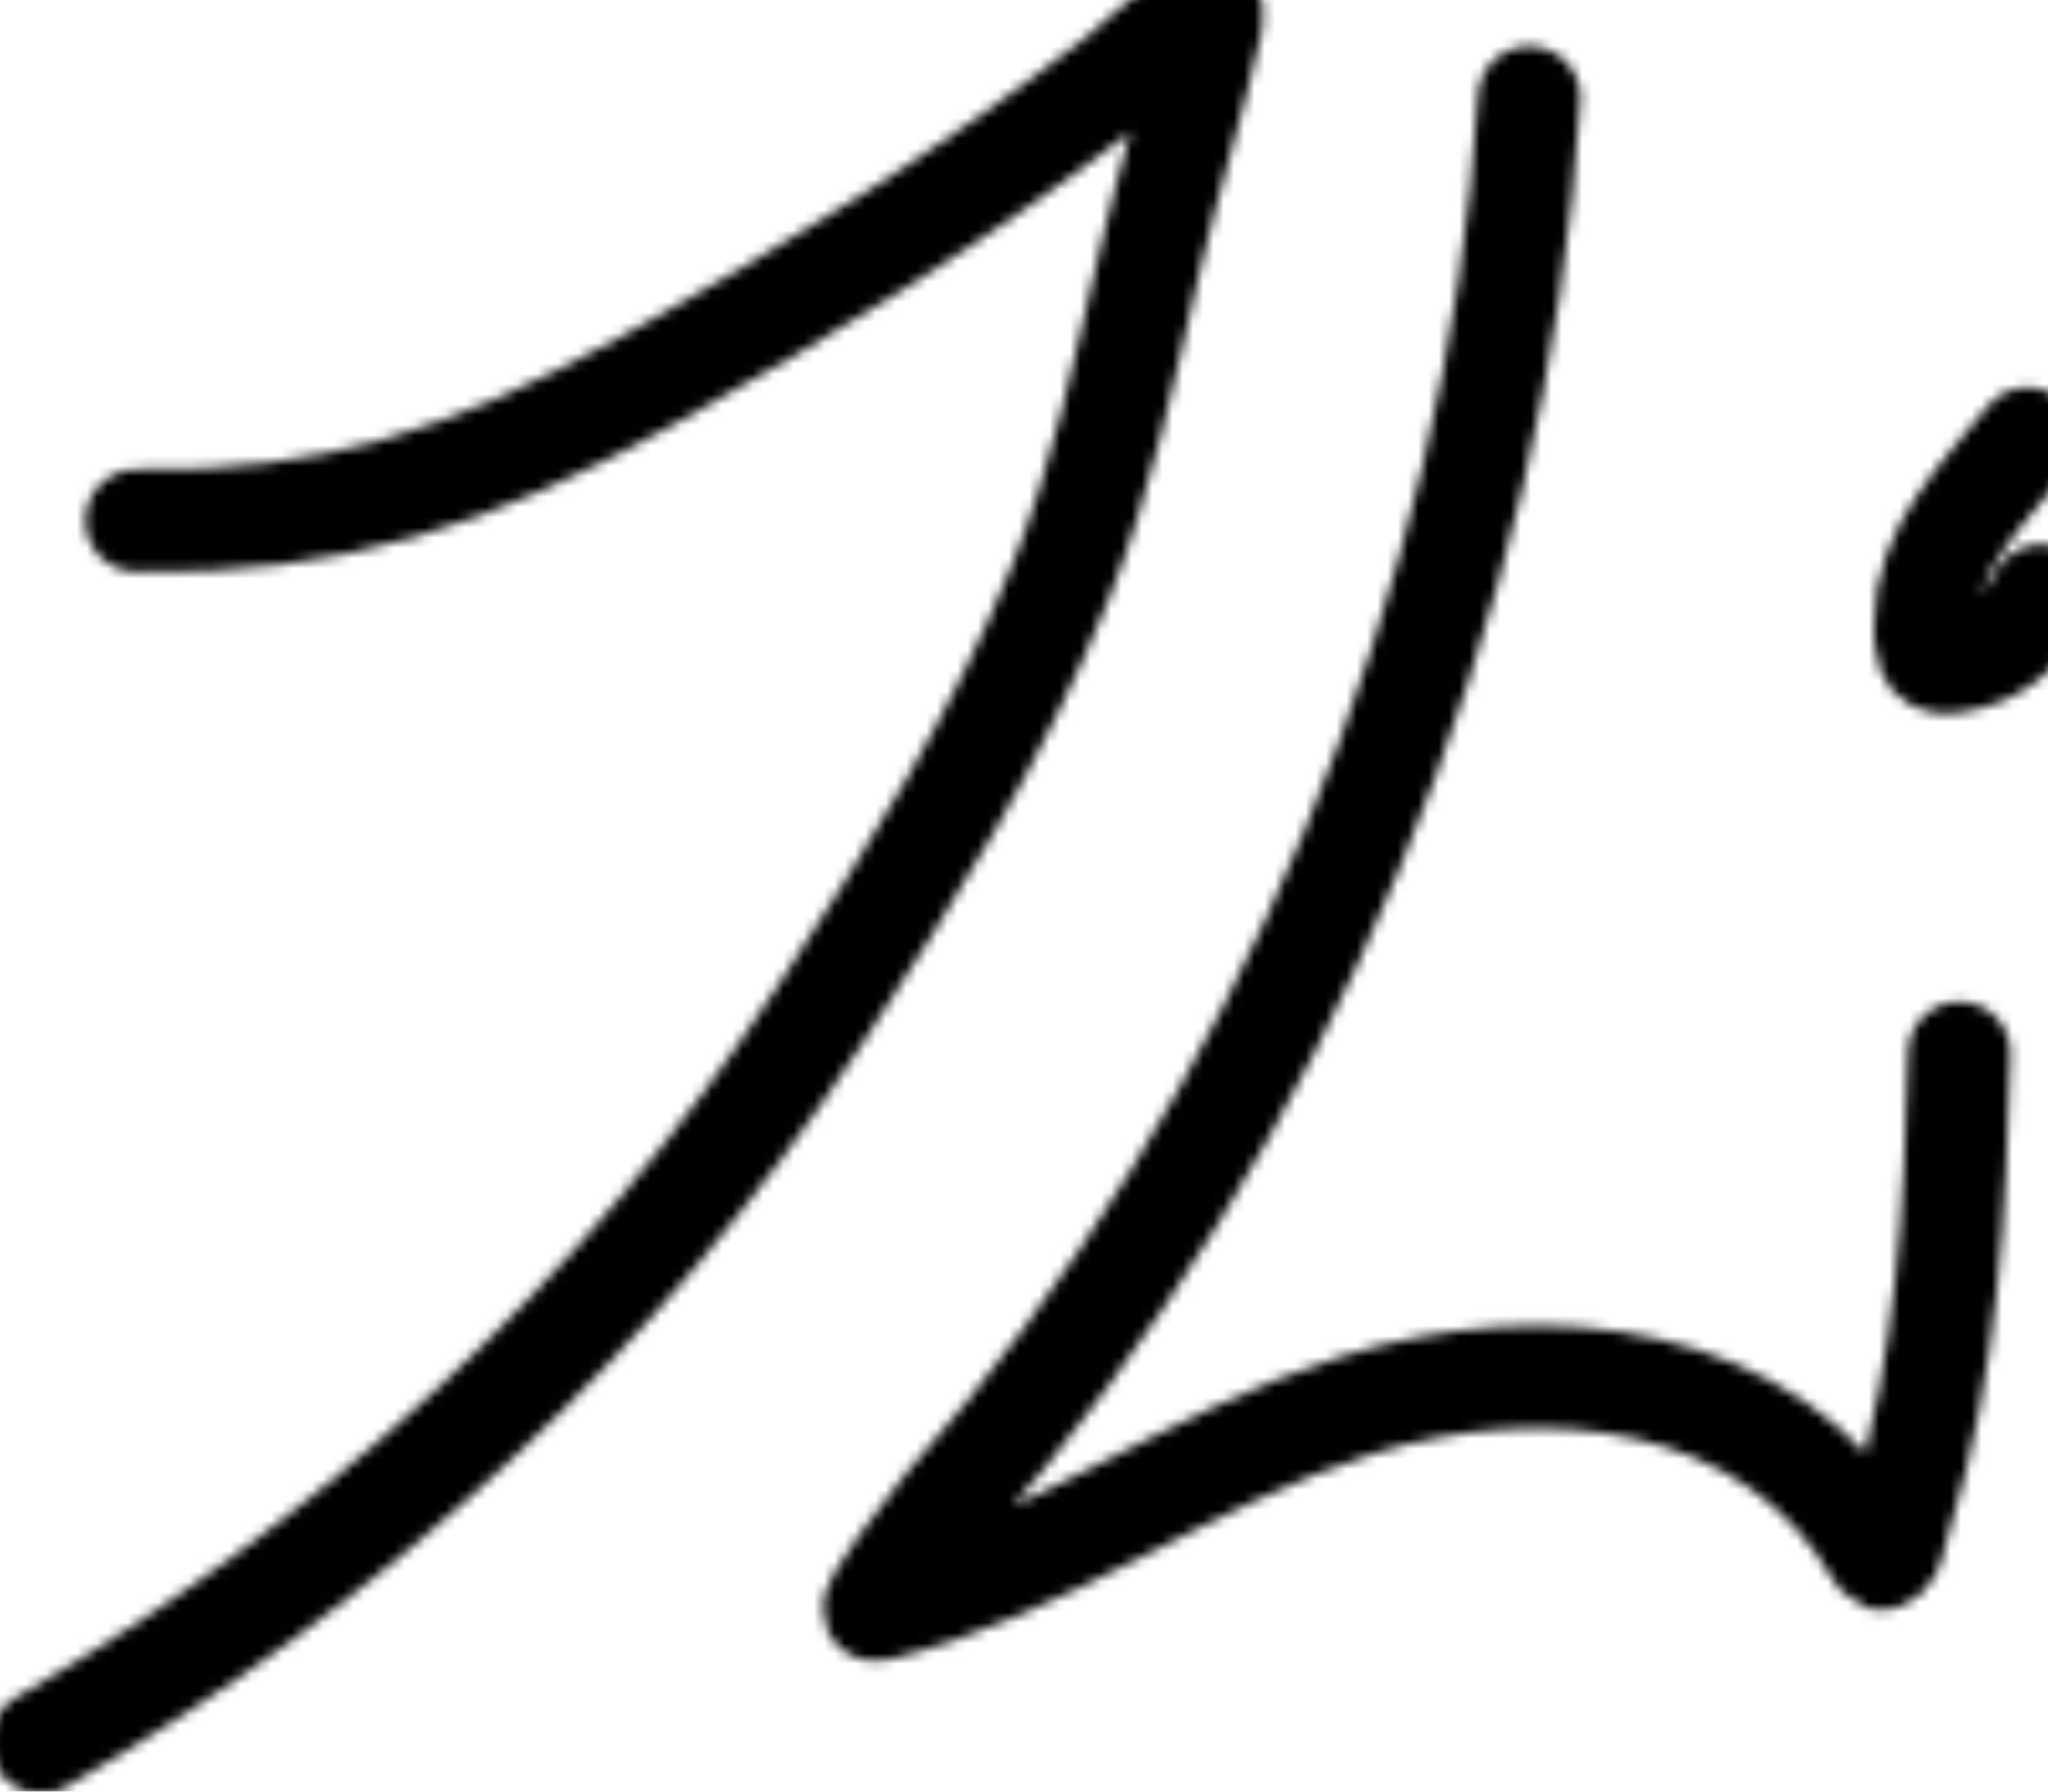 <svg width="200" height="175" viewBox="0 0 200 175" fill="none" xmlns="http://www.w3.org/2000/svg">
<mask id="mask0" mask-type="alpha" maskUnits="userSpaceOnUse" x="-2" y="-4" width="207" height="180">
<path d="M13.333 50.838C32.361 51.25 46.264 46.497 62.889 37.357C79.012 28.493 94.908 18.712 109.407 7.357C110.341 6.626 119.142 -1.664 118.37 1.875C116.658 9.731 114.157 17.413 112.333 25.246C109.85 35.91 107.655 46.676 103.556 56.875C97.481 71.987 88.949 85.569 80.074 99.135C60.617 128.877 34.764 152.397 4 170.172" stroke="black" stroke-width="10" stroke-linecap="round" stroke-linejoin="round"/>
<path d="M149.333 9.505C146.352 59 125.234 110.103 92.185 147.283C91.267 148.315 84.259 157.588 85.519 157.283C102.081 153.268 116.175 142.409 132.444 137.283C150.661 131.544 173.107 133.905 183.333 151.801C184.514 153.868 185.432 148.556 185.667 147.801C190.156 133.335 190.967 117.853 191.333 102.838" stroke="black" stroke-width="10" stroke-linecap="round" stroke-linejoin="round"/>
<path d="M198 42.838C193.552 48.389 188 53.573 188 61.061C188 62.978 188.01 65.01 190.444 64.69C194.802 64.119 197.505 61.829 199.333 58.172" stroke="black" stroke-width="10" stroke-linecap="round" stroke-linejoin="round"/>
</mask>
<g mask="url(#mask0)">
<path d="M200 0H0V175H200V0Z" fill="url(#paint0_linear)"/>
</g>
<defs>
<linearGradient id="paint0_linear" x1="0" y1="0" x2="0" y2="175" gradientUnits="userSpaceOnUse">
<stop stop-color="hsl(182,100%, 50%)"/>
<stop offset="1" stop-color="hsl(144,100%, 50%)"/>
</linearGradient>
</defs>
</svg>
